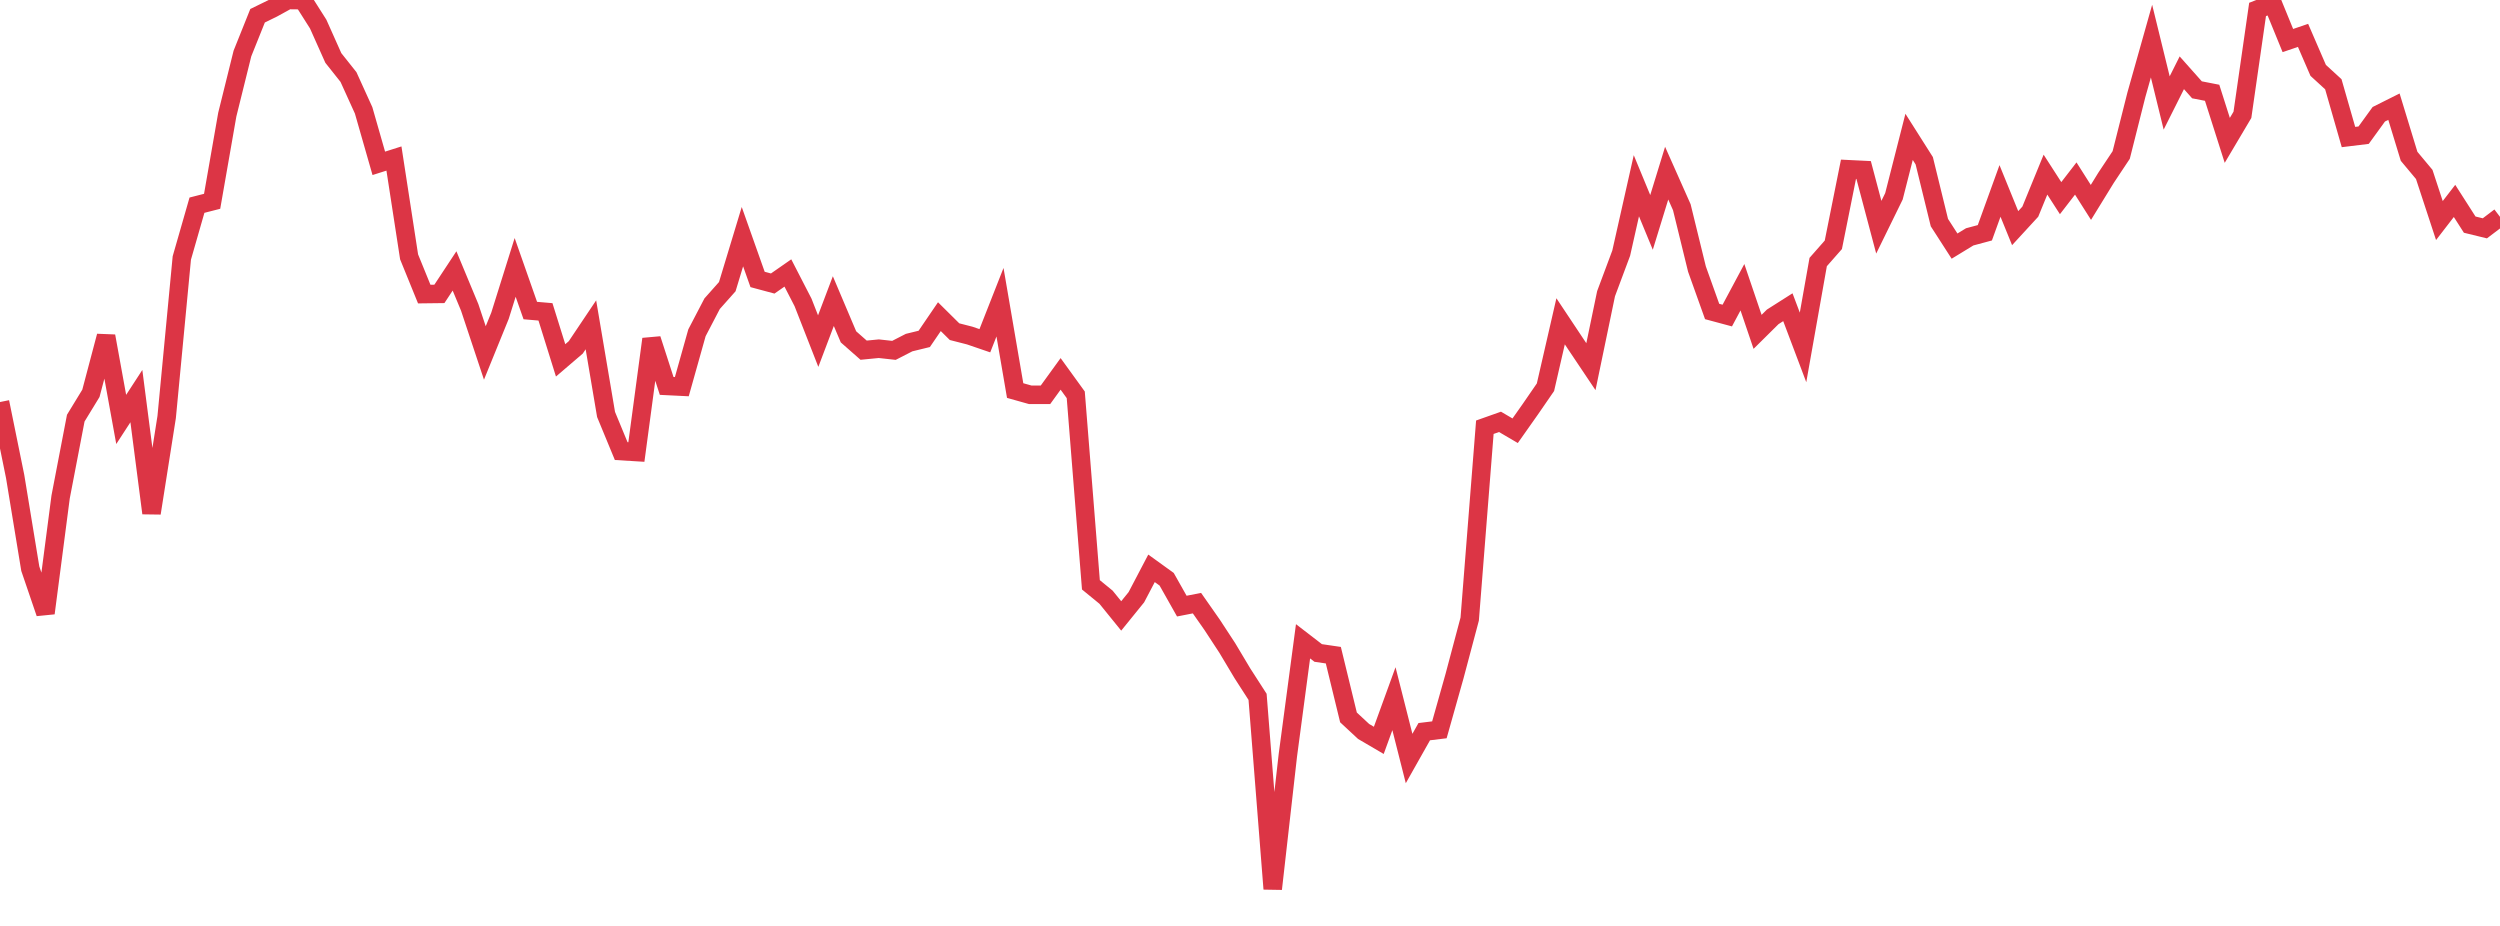 <?xml version="1.0" standalone="no"?>
<!DOCTYPE svg PUBLIC "-//W3C//DTD SVG 1.1//EN" "http://www.w3.org/Graphics/SVG/1.1/DTD/svg11.dtd">
<svg width="135" height="50" viewBox="0 0 135 50" preserveAspectRatio="none" class="sparkline" xmlns="http://www.w3.org/2000/svg"
xmlns:xlink="http://www.w3.org/1999/xlink"><path  class="sparkline--line" d="M 0 21.71 L 0 21.71 L 0.818 25.73 L 1.636 30.71 L 2.455 33.11 L 3.273 26.84 L 4.091 22.58 L 4.909 21.24 L 5.727 18.15 L 6.545 22.65 L 7.364 21.39 L 8.182 27.71 L 9 22.52 L 9.818 13.93 L 10.636 11.08 L 11.455 10.87 L 12.273 6.19 L 13.091 2.89 L 13.909 0.85 L 14.727 0.45 L 15.545 0 L 16.364 0.01 L 17.182 1.3 L 18 3.13 L 18.818 4.16 L 19.636 5.96 L 20.455 8.82 L 21.273 8.56 L 22.091 13.87 L 22.909 15.88 L 23.727 15.87 L 24.545 14.63 L 25.364 16.6 L 26.182 19.06 L 27 17.05 L 27.818 14.44 L 28.636 16.77 L 29.455 16.84 L 30.273 19.46 L 31.091 18.76 L 31.909 17.54 L 32.727 22.38 L 33.545 24.36 L 34.364 24.41 L 35.182 18.31 L 36 20.84 L 36.818 20.88 L 37.636 17.97 L 38.455 16.4 L 39.273 15.48 L 40.091 12.78 L 40.909 15.09 L 41.727 15.31 L 42.545 14.74 L 43.364 16.33 L 44.182 18.42 L 45 16.26 L 45.818 18.19 L 46.636 18.91 L 47.455 18.83 L 48.273 18.92 L 49.091 18.5 L 49.909 18.3 L 50.727 17.1 L 51.545 17.91 L 52.364 18.12 L 53.182 18.4 L 54 16.32 L 54.818 21.09 L 55.636 21.32 L 56.455 21.32 L 57.273 20.19 L 58.091 21.32 L 58.909 31.58 L 59.727 32.25 L 60.545 33.26 L 61.364 32.25 L 62.182 30.69 L 63 31.28 L 63.818 32.73 L 64.636 32.57 L 65.455 33.74 L 66.273 34.99 L 67.091 36.36 L 67.909 37.63 L 68.727 48 L 69.545 40.78 L 70.364 34.63 L 71.182 35.26 L 72 35.38 L 72.818 38.74 L 73.636 39.5 L 74.455 39.98 L 75.273 37.73 L 76.091 40.96 L 76.909 39.51 L 77.727 39.41 L 78.545 36.51 L 79.364 33.43 L 80.182 23.07 L 81 22.78 L 81.818 23.26 L 82.636 22.1 L 83.455 20.91 L 84.273 17.35 L 85.091 18.58 L 85.909 19.8 L 86.727 15.86 L 87.545 13.67 L 88.364 10.03 L 89.182 12.01 L 90 9.35 L 90.818 11.19 L 91.636 14.53 L 92.455 16.82 L 93.273 17.04 L 94.091 15.51 L 94.909 17.92 L 95.727 17.11 L 96.545 16.59 L 97.364 18.76 L 98.182 14.15 L 99 13.22 L 99.818 9.14 L 100.636 9.18 L 101.455 12.27 L 102.273 10.6 L 103.091 7.39 L 103.909 8.68 L 104.727 12.02 L 105.545 13.29 L 106.364 12.79 L 107.182 12.57 L 108 10.31 L 108.818 12.32 L 109.636 11.43 L 110.455 9.43 L 111.273 10.7 L 112.091 9.64 L 112.909 10.93 L 113.727 9.6 L 114.545 8.37 L 115.364 5.12 L 116.182 2.22 L 117 5.56 L 117.818 3.93 L 118.636 4.85 L 119.455 5.01 L 120.273 7.58 L 121.091 6.2 L 121.909 0.51 L 122.727 0.19 L 123.545 2.19 L 124.364 1.91 L 125.182 3.8 L 126 4.55 L 126.818 7.4 L 127.636 7.3 L 128.455 6.17 L 129.273 5.76 L 130.091 8.44 L 130.909 9.42 L 131.727 11.91 L 132.545 10.85 L 133.364 12.13 L 134.182 12.33 L 135 11.71" fill="none" stroke-width="1" stroke="#dc3545"></path></svg>